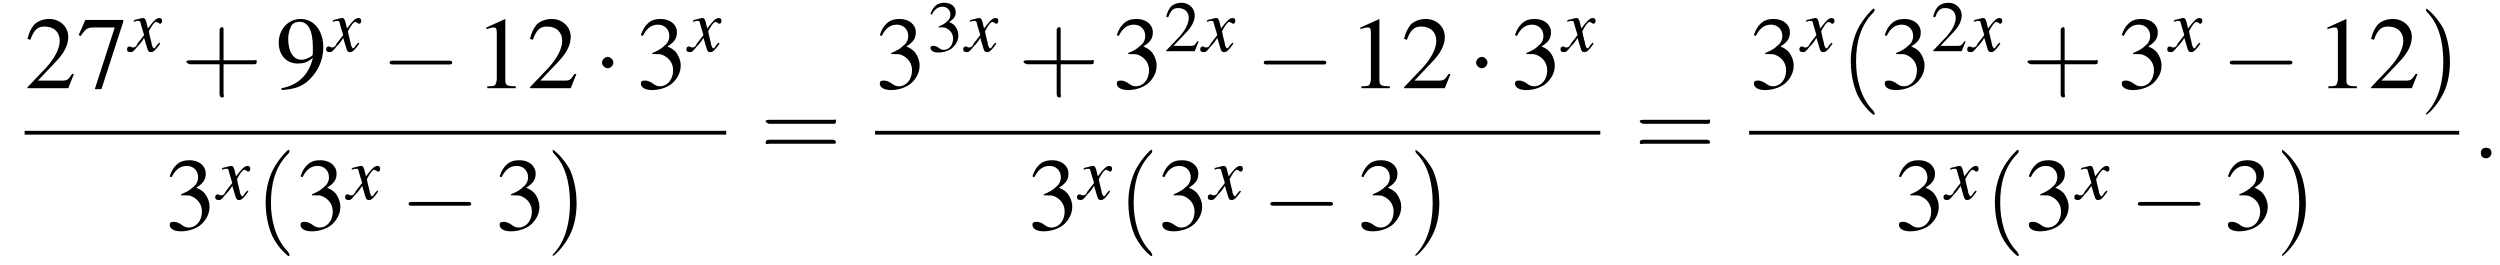 <?xml version='1.0' encoding='UTF-8'?>
<!---11.1-->
<svg version='1.1' xmlns='http://www.w3.org/2000/svg' xmlns:xlink='http://www.w3.org/1999/xlink' width='263.7pt' height='27.9pt' viewBox='104.8 69.7 263.7 27.9'>
<defs>
<use id='g11-58' xlink:href='#g7-58' transform='scale(1.4)'/>
<path id='g7-58' d='M1.5-.4C1.5-.7 1.3-.8 1.1-.8S.7-.7 .7-.4S.9 0 1.1 0S1.5-.2 1.5-.4Z'/>
<use id='g15-50' xlink:href='#g3-50' transform='scale(.7)'/>
<use id='g15-51' xlink:href='#g3-51' transform='scale(.7)'/>
<path id='g16-40' d='M2.6 1.9C2.6 1.9 2.6 1.9 2.5 1.7C1.5 .7 1.2-.8 1.2-2C1.2-3.4 1.5-4.7 2.5-5.7C2.6-5.8 2.6-5.9 2.6-5.9C2.6-5.9 2.6-6 2.5-6C2.5-6 1.8-5.4 1.3-4.4C.9-3.5 .8-2.7 .8-2C.8-1.4 .9-.4 1.3 .5C1.8 1.5 2.5 2 2.5 2C2.6 2 2.6 2 2.6 1.9Z'/>
<path id='g16-41' d='M2.3-2C2.3-2.6 2.2-3.6 1.8-4.5C1.3-5.4 .6-6 .5-6C.5-6 .5-5.9 .5-5.9C.5-5.9 .5-5.8 .6-5.7C1.4-4.9 1.8-3.6 1.8-2C1.8-.6 1.5 .8 .6 1.8C.5 1.9 .5 1.9 .5 1.9C.5 2 .5 2 .5 2C.6 2 1.3 1.4 1.8 .4C2.2-.4 2.3-1.3 2.3-2Z'/>
<path id='g16-43' d='M3.2-1.8H5.5C5.6-1.8 5.7-1.8 5.7-2S5.6-2.1 5.5-2.1H3.2V-4.4C3.2-4.5 3.2-4.6 3.1-4.6S2.9-4.5 2.9-4.4V-2.1H.7C.6-2.1 .4-2.1 .4-2S.6-1.8 .7-1.8H2.9V.4C2.9 .5 2.9 .7 3.1 .7S3.2 .5 3.2 .4V-1.8Z'/>
<path id='g16-61' d='M5.5-2.6C5.6-2.6 5.7-2.6 5.7-2.8S5.6-2.9 5.5-2.9H.7C.6-2.9 .4-2.9 .4-2.8S.6-2.6 .7-2.6H5.5ZM5.5-1.1C5.6-1.1 5.7-1.1 5.7-1.2S5.6-1.4 5.5-1.4H.7C.6-1.4 .4-1.4 .4-1.2S.6-1.1 .7-1.1H5.5Z'/>
<path id='g8-120' d='M3.2-.9C3.1-.8 3.1-.8 3-.7C2.8-.4 2.7-.3 2.7-.3C2.5-.3 2.5-.5 2.4-.7C2.4-.7 2.4-.8 2.4-.8C2.2-1.6 2.1-2 2.1-2.1C2.4-2.7 2.7-3.1 2.9-3.1C2.9-3.1 3-3 3.1-3C3.2-2.9 3.2-2.9 3.3-2.9C3.4-2.9 3.5-3 3.5-3.2S3.4-3.5 3.2-3.5C2.9-3.5 2.6-3.2 2-2.4L1.9-2.8C1.8-3.3 1.7-3.5 1.5-3.5C1.3-3.5 1.1-3.4 .6-3.3L.5-3.2L.5-3.1C.8-3.2 .9-3.2 1-3.2C1.2-3.2 1.2-3.1 1.3-2.7L1.6-1.7L.9-.8C.8-.5 .6-.4 .5-.4C.5-.4 .4-.4 .3-.4C.2-.5 .1-.5 .1-.5C-.1-.5-.2-.4-.2-.2C-.2 0-.1 .1 .2 .1C.4 .1 .5 0 .9-.5C1.1-.7 1.3-.9 1.6-1.4L1.9-.4C2 0 2.1 .1 2.3 .1C2.6 .1 2.8-.1 3.3-.8L3.2-.9Z'/>
<use id='g19-49' xlink:href='#g3-49'/>
<use id='g19-50' xlink:href='#g3-50'/>
<use id='g19-51' xlink:href='#g3-51'/>
<use id='g19-55' xlink:href='#g3-55'/>
<use id='g19-57' xlink:href='#g3-57'/>
<path id='g3-49' d='M3.2-7.3L1.2-6.4V-6.2C1.3-6.3 1.5-6.3 1.5-6.3C1.7-6.4 1.9-6.4 2-6.4C2.2-6.4 2.3-6.3 2.3-5.9V-1C2.3-.7 2.2-.4 2.1-.3C1.9-.2 1.7-.2 1.3-.2V0H4.3V-.2C3.4-.2 3.2-.3 3.2-.8V-7.3L3.2-7.3Z'/>
<path id='g3-50' d='M5.2-1.5L5-1.5C4.6-.9 4.5-.8 4-.8H1.4L3.2-2.7C4.2-3.7 4.6-4.6 4.6-5.4C4.6-6.5 3.7-7.3 2.6-7.3C2-7.3 1.4-7.1 1-6.7C.7-6.3 .5-6 .3-5.2L.6-5.1C1-6.2 1.4-6.5 2.1-6.5C3.1-6.5 3.7-5.9 3.7-5C3.7-4.2 3.2-3.2 2.3-2.2L.3-.1V0H4.6L5.2-1.5Z'/>
<path id='g3-51' d='M1.7-3.6C2.3-3.6 2.6-3.6 2.8-3.5C3.5-3.2 3.9-2.6 3.9-1.9C3.9-.9 3.3-.2 2.5-.2C2.2-.2 2-.3 1.6-.6C1.2-.8 1.1-.8 .9-.8C.6-.8 .5-.7 .5-.5C.5-.1 .9 .2 1.7 .2C2.5 .2 3.4-.1 3.9-.6S4.7-1.7 4.7-2.4C4.7-2.9 4.5-3.4 4.2-3.8C4-4 3.8-4.2 3.3-4.4C4.1-4.9 4.3-5.3 4.3-5.9C4.3-6.7 3.6-7.3 2.6-7.3C2.1-7.3 1.6-7.2 1.2-6.8C.9-6.5 .7-6.2 .5-5.6L.7-5.5C1.1-6.3 1.6-6.7 2.3-6.7C3-6.7 3.5-6.2 3.5-5.5C3.5-5.1 3.3-4.7 3-4.5C2.7-4.2 2.4-4 1.7-3.7V-3.6Z'/>
<path id='g3-55' d='M4.9-7.2H.9L.2-5.6L.4-5.5C.9-6.2 1.1-6.4 1.7-6.4H4L1.9 .1H2.6L4.9-7V-7.2Z'/>
<path id='g3-57' d='M.6 .2C1.9 .1 2.5-.1 3.2-.6C4.3-1.5 5-2.8 5-4.3C5-6.1 4-7.3 2.6-7.3C1.3-7.3 .3-6.2 .3-4.8C.3-3.5 1.1-2.6 2.3-2.6C2.9-2.6 3.3-2.7 3.9-3.2C3.5-1.4 2.3-.3 .6 0L.6 .2ZM3.9-3.9C3.9-3.6 3.9-3.5 3.8-3.4C3.5-3.2 3.1-3 2.7-3C1.8-3 1.3-3.9 1.3-5.2C1.3-5.8 1.5-6.4 1.7-6.7C1.9-6.9 2.2-7 2.5-7C3.4-7 3.9-6.1 3.9-4.3V-3.9Z'/>
<use id='g20-40' xlink:href='#g16-40' transform='scale(1.4)'/>
<use id='g20-41' xlink:href='#g16-41' transform='scale(1.4)'/>
<use id='g20-43' xlink:href='#g16-43' transform='scale(1.4)'/>
<use id='g20-61' xlink:href='#g16-61' transform='scale(1.4)'/>
<path id='g1-0' d='M7.2-2.5C7.3-2.5 7.5-2.5 7.5-2.7S7.3-2.9 7.2-2.9H1.3C1.1-2.9 .9-2.9 .9-2.7S1.1-2.5 1.3-2.5H7.2Z'/>
<path id='g1-1' d='M2.1-2.7C2.1-3 1.8-3.3 1.5-3.3S.9-3 .9-2.7S1.2-2.1 1.5-2.1S2.1-2.4 2.1-2.7Z'/>
</defs>
<g id='page1'>

<use x='107.4' y='79' xlink:href='#g19-50'/>
<use x='112.9' y='79' xlink:href='#g19-55'/>
<use x='118.4' y='75.1' xlink:href='#g8-120'/>
<use x='123.9' y='79' xlink:href='#g20-43'/>
<use x='133.9' y='79' xlink:href='#g19-57'/>
<use x='139.4' y='75.1' xlink:href='#g8-120'/>
<use x='145' y='79' xlink:href='#g1-0'/>
<use x='154.9' y='79' xlink:href='#g19-49'/>
<use x='160.4' y='79' xlink:href='#g19-50'/>
<use x='167.4' y='79' xlink:href='#g1-1'/>
<use x='171.9' y='79' xlink:href='#g19-51'/>
<use x='177.4' y='75.1' xlink:href='#g8-120'/>
<rect x='107.4' y='83.5' height='.4' width='74'/>
<use x='122.2' y='93.9' xlink:href='#g19-51'/>
<use x='127.7' y='90.7' xlink:href='#g8-120'/>
<use x='131.7' y='93.9' xlink:href='#g20-40'/>
<use x='136' y='93.9' xlink:href='#g19-51'/>
<use x='141.4' y='90.7' xlink:href='#g8-120'/>
<use x='147' y='93.9' xlink:href='#g1-0'/>
<use x='157' y='93.9' xlink:href='#g19-51'/>
<use x='162.4' y='93.9' xlink:href='#g20-41'/>
<use x='185' y='86.4' xlink:href='#g20-61'/>
<use x='197.1' y='79' xlink:href='#g19-51'/>
<use x='202.6' y='75.1' xlink:href='#g15-51'/>
<use x='206.6' y='75.1' xlink:href='#g8-120'/>
<use x='212.2' y='79' xlink:href='#g20-43'/>
<use x='222.1' y='79' xlink:href='#g19-51'/>
<use x='227.6' y='75.1' xlink:href='#g15-50'/>
<use x='231.6' y='75.1' xlink:href='#g8-120'/>
<use x='237.2' y='79' xlink:href='#g1-0'/>
<use x='247.1' y='79' xlink:href='#g19-49'/>
<use x='252.6' y='79' xlink:href='#g19-50'/>
<use x='259.6' y='79' xlink:href='#g1-1'/>
<use x='264.1' y='79' xlink:href='#g19-51'/>
<use x='269.6' y='75.1' xlink:href='#g8-120'/>
<rect x='197.1' y='83.5' height='.4' width='76.5'/>
<use x='213.2' y='93.9' xlink:href='#g19-51'/>
<use x='218.6' y='90.7' xlink:href='#g8-120'/>
<use x='222.7' y='93.9' xlink:href='#g20-40'/>
<use x='226.9' y='93.9' xlink:href='#g19-51'/>
<use x='232.4' y='90.7' xlink:href='#g8-120'/>
<use x='237.9' y='93.9' xlink:href='#g1-0'/>
<use x='247.9' y='93.9' xlink:href='#g19-51'/>
<use x='253.4' y='93.9' xlink:href='#g20-41'/>
<use x='277.2' y='86.4' xlink:href='#g20-61'/>
<use x='289.3' y='79' xlink:href='#g19-51'/>
<use x='294.8' y='75.1' xlink:href='#g8-120'/>
<use x='298.9' y='79' xlink:href='#g20-40'/>
<use x='303.1' y='79' xlink:href='#g19-51'/>
<use x='308.5' y='75.1' xlink:href='#g15-50'/>
<use x='312.5' y='75.1' xlink:href='#g8-120'/>
<use x='318.1' y='79' xlink:href='#g20-43'/>
<use x='328.1' y='79' xlink:href='#g19-51'/>
<use x='333.6' y='75.1' xlink:href='#g8-120'/>
<use x='339.1' y='79' xlink:href='#g1-0'/>
<use x='349.1' y='79' xlink:href='#g19-49'/>
<use x='354.6' y='79' xlink:href='#g19-50'/>
<use x='360' y='79' xlink:href='#g20-41'/>
<rect x='289.3' y='83.5' height='.4' width='74.9'/>
<use x='304.6' y='93.9' xlink:href='#g19-51'/>
<use x='310' y='90.7' xlink:href='#g8-120'/>
<use x='314.1' y='93.9' xlink:href='#g20-40'/>
<use x='318.3' y='93.9' xlink:href='#g19-51'/>
<use x='323.8' y='90.7' xlink:href='#g8-120'/>
<use x='329.4' y='93.9' xlink:href='#g1-0'/>
<use x='339.3' y='93.9' xlink:href='#g19-51'/>
<use x='344.8' y='93.9' xlink:href='#g20-41'/>
<use x='365.5' y='86.4' xlink:href='#g11-58'/>
</g>
</svg>